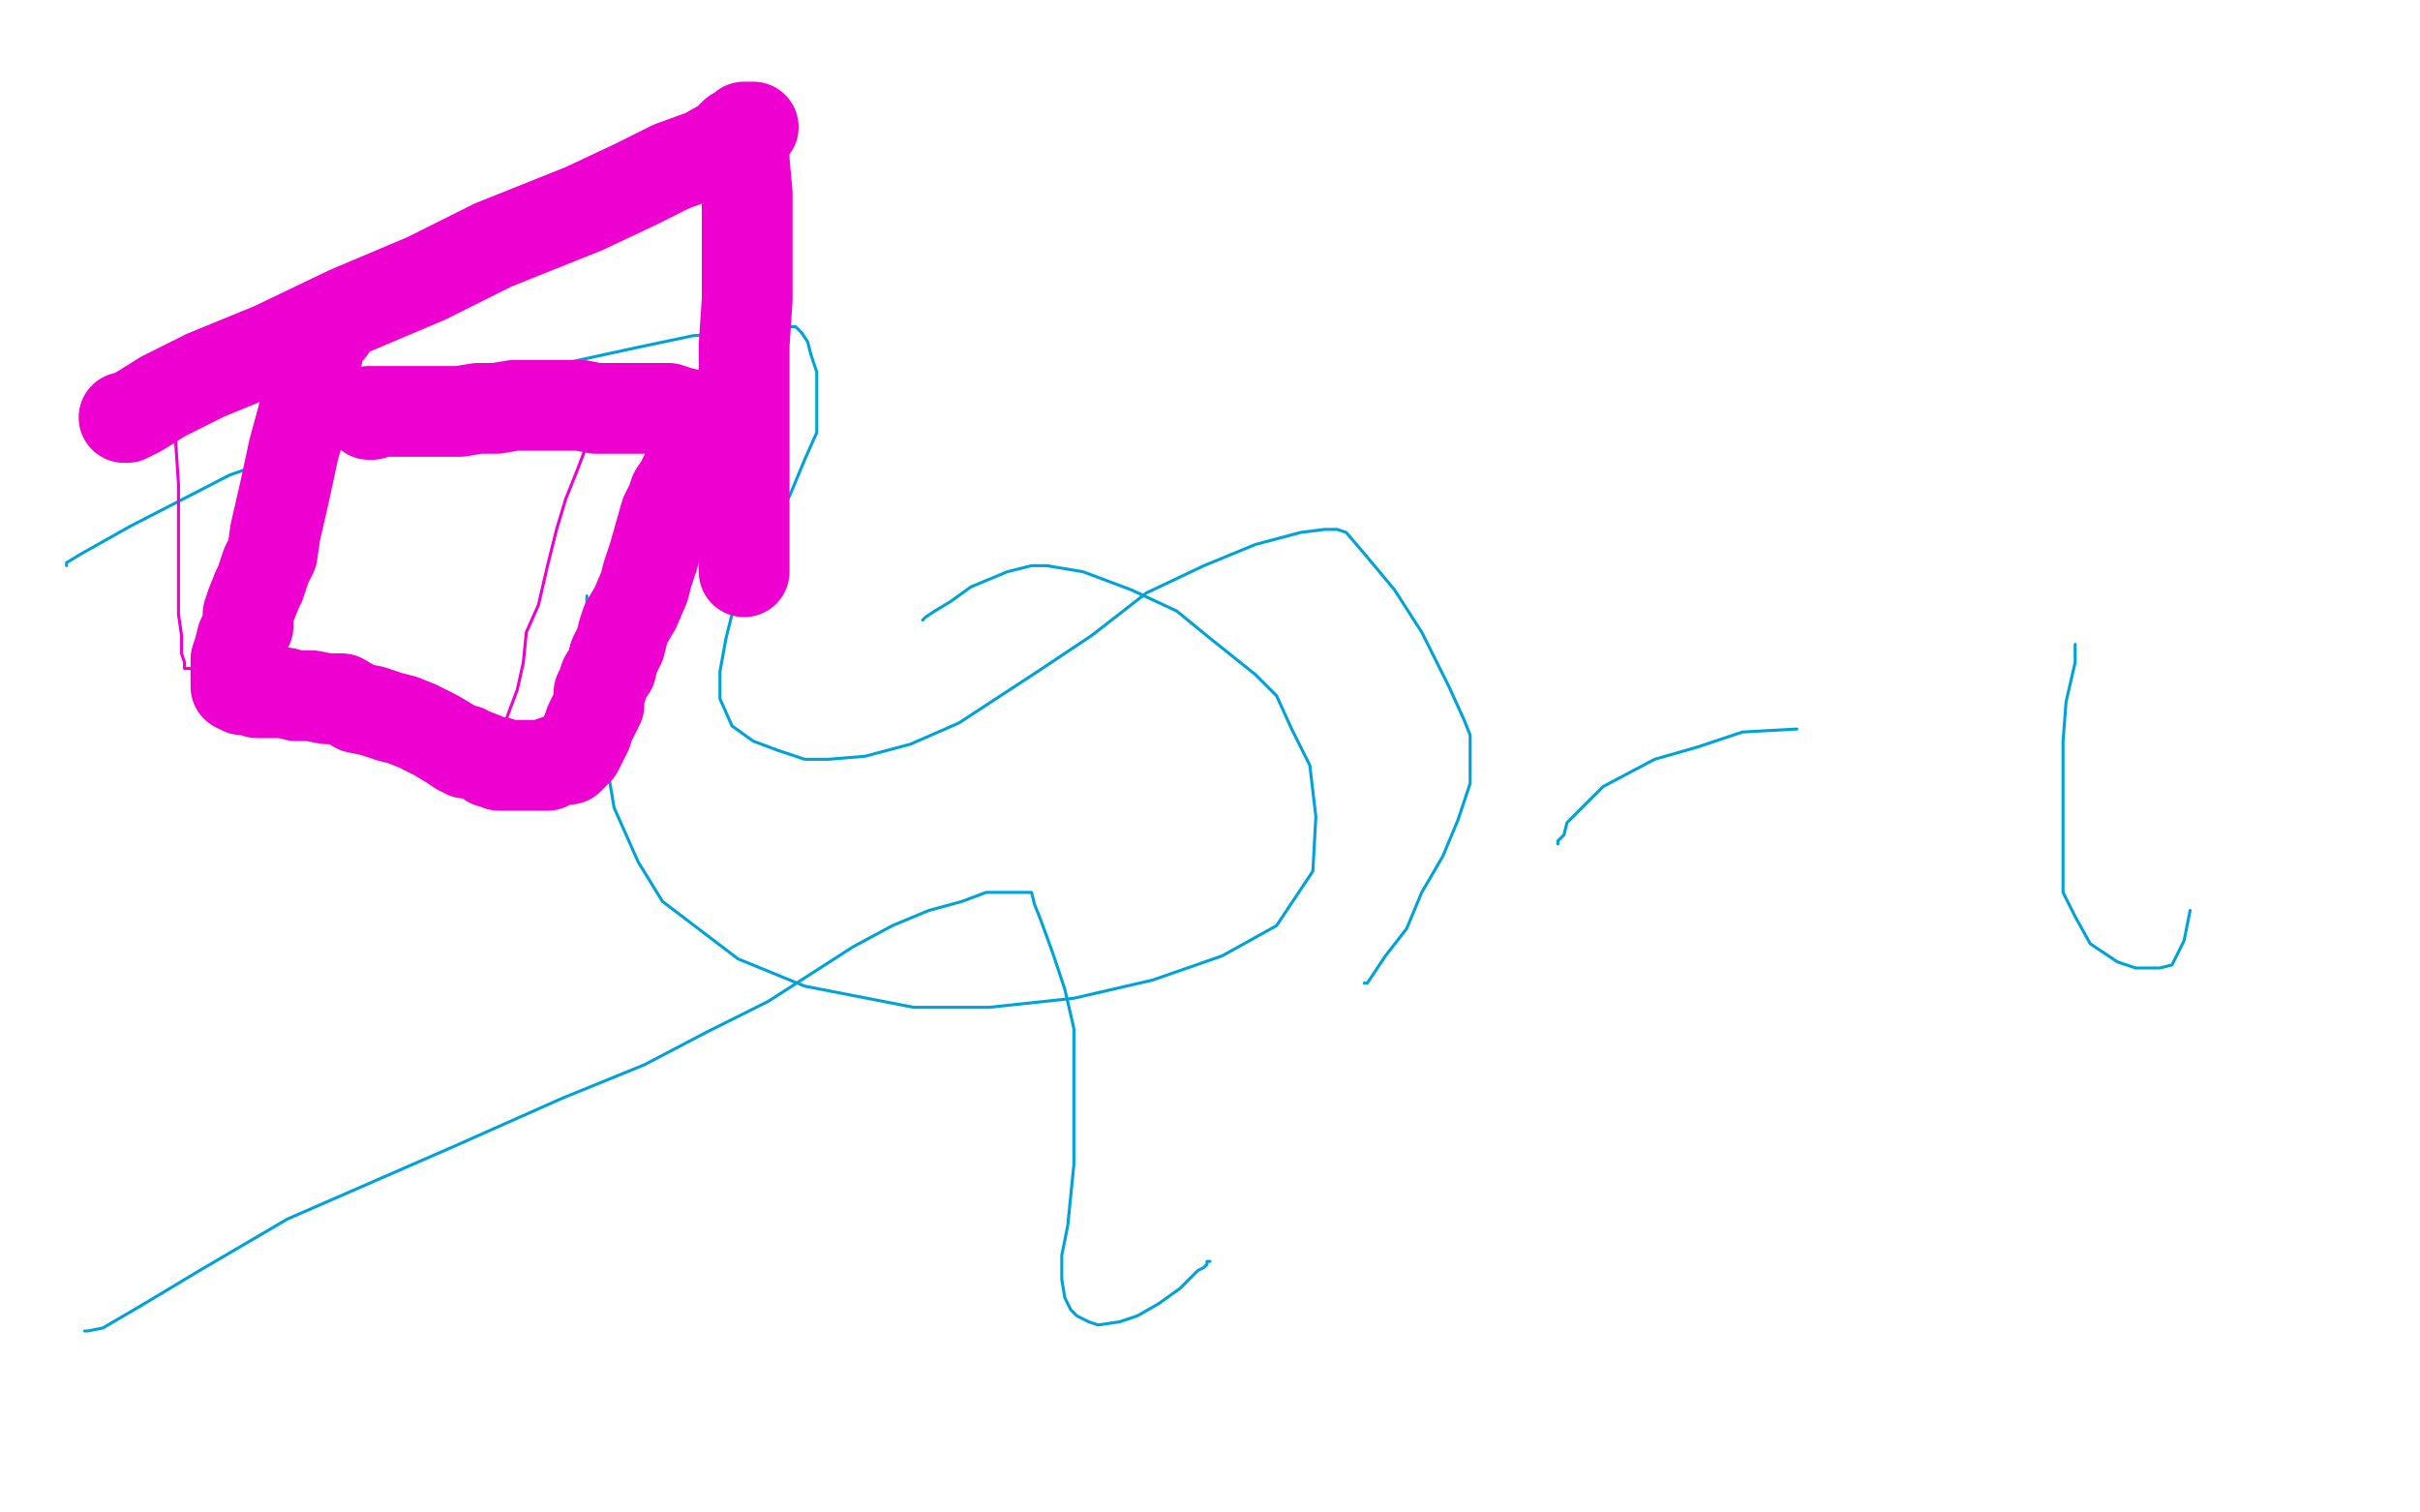 <?xml version="1.0" standalone="no"?>
<!DOCTYPE svg PUBLIC "-//W3C//DTD SVG 1.1//EN"
"http://www.w3.org/Graphics/SVG/1.1/DTD/svg11.dtd">

<svg width="800" height="500" version="1.1" xmlns="http://www.w3.org/2000/svg" xmlns:xlink="http://www.w3.org/1999/xlink" style="stroke-antialiasing: false"><desc>This SVG has been created on https://colorillo.com/</desc><rect x='0' y='0' width='800' height='500' style='fill: rgb(255,255,255); stroke-width:0' /><polyline points="194,197 194,199 194,199 194,206 194,206 196,221 196,221 199,243 199,243 203,267 203,267 211,285 211,285 219,298 219,298 244,317 266,326 302,333 327,333 355,330 381,324 404,316 422,306 434,288 435,270 433,253 427,241 422,230 415,223 400,211 389,202 374,195 358,189 346,187 341,187 333,189 321,194 314,199 309,202 306,204 305,205" style="fill: none; stroke: #00a3d9; stroke-width: 1; stroke-linejoin: round; stroke-linecap: round; stroke-antialiasing: false; stroke-antialias: 0; opacity: 1.0"/>
<polyline points="686,213 686,219 686,219 683,232 683,232 682,245 682,245 682,255 682,255 682,271 682,271 682,286 682,286 682,295 682,295 686,303 691,312 700,318 706,320 714,320 718,319 722,311 724,301" style="fill: none; stroke: #00a3d9; stroke-width: 1; stroke-linejoin: round; stroke-linecap: round; stroke-antialiasing: false; stroke-antialias: 0; opacity: 1.0"/>
<polyline points="594,241 576,242 576,242 561,247 561,247 547,251 547,251 530,260 530,260 523,267 523,267 518,272 518,272 517,276 517,276 515,278 515,279" style="fill: none; stroke: #00a3d9; stroke-width: 1; stroke-linejoin: round; stroke-linecap: round; stroke-antialiasing: false; stroke-antialias: 0; opacity: 1.0"/>
<polyline points="28,440 29,440 29,440 34,439 34,439 46,432 46,432 66,420 66,420 95,403 95,403 150,379 150,379 186,363 186,363 213,352 234,341 254,331 268,322 282,313 295,306 307,301 318,298 326,295 333,295 339,295 340,295 341,295 342,299 344,304 348,315 352,327 355,340 355,349 355,359 355,371 355,385 353,405 351,415 351,423 352,429 354,433 356,435 360,437 363,438 370,437 376,435 383,431 390,426 396,420 398,419 399,418 399,417 400,417" style="fill: none; stroke: #00a3d9; stroke-width: 1; stroke-linejoin: round; stroke-linecap: round; stroke-antialiasing: false; stroke-antialias: 0; opacity: 1.0"/>
<polyline points="22,187 22,186 22,186 27,183 27,183 43,174 43,174 76,157 76,157 105,147 105,147 134,138 134,138 161,127 161,127 187,120 210,115 229,111 243,110 254,108 260,108 263,108 265,110 267,113 268,117 270,123 270,126 270,130 270,135 270,143 266,152 261,164 255,174 250,183 243,199 240,211 238,222 238,231 242,240 249,245 257,248 266,251 274,251 286,250 301,246 317,239 343,222 361,210 379,196 398,187 415,180 430,176 438,175 442,175 445,176 451,183 461,195 470,209 479,227 484,238 486,243 486,250 486,259 482,271 477,283 470,295 465,307 458,316 454,322 452,325 451,325" style="fill: none; stroke: #00a3d9; stroke-width: 1; stroke-linejoin: round; stroke-linecap: round; stroke-antialiasing: false; stroke-antialias: 0; opacity: 1.0"/>
<polyline points="57,115 58,119 58,119 58,132 58,132 58,145 58,145 59,160 59,160 59,179 59,179 59,187 59,187 59,193 59,193 59,199 59,203 60,210 60,216 61,219 61,221 63,221 71,224 80,227 94,232 112,237 129,243 145,248 154,250 160,251 162,251 163,249 165,245 166,242 168,236 171,228 173,219 174,209 178,200 181,187 184,175 187,165 191,155 194,147 198,142 198,139 198,137 199,135 199,133 199,132 199,131 196,131 194,131 190,130 185,130 180,130 176,130 170,130 162,130 154,130 136,130 125,128 113,127 103,125 98,125 95,124 94,124 93,124 92,124 90,125 86,126 82,126 78,126 73,126 72,126 71,126 70,126 69,126 68,126" style="fill: none; stroke: #ed00d0; stroke-width: 1; stroke-linejoin: round; stroke-linecap: round; stroke-antialiasing: false; stroke-antialias: 0; opacity: 1.0"/>
<polyline points="41,138 42,138 42,138 46,136 46,136 54,131 54,131 68,124 68,124 90,115 90,115 115,103 115,103 141,92 141,92 163,81 193,69 210,61 222,55 233,51 240,47 243,44 246,43 246,42 248,42 249,42 246,42 246,43 246,47 246,53 247,64 247,81 247,99 246,114 246,123 246,131 246,145 246,156 246,163 246,171 246,178 246,183 246,187 246,188 246,189" style="fill: none; stroke: #ed00d0; stroke-width: 30; stroke-linejoin: round; stroke-linecap: round; stroke-antialiasing: false; stroke-antialias: 0; opacity: 1.0"/>
<polyline points="109,109 108,109 108,109 106,112 106,112 105,117 105,117 103,123 103,123 102,130 102,130 100,138 100,138 97,149 97,149 94,163 91,176 90,183 88,187 86,193 85,195 83,200 82,203 82,207 80,211 79,215 78,218 78,221 78,223 78,224 78,226 78,227 80,228 82,228 85,229 87,229 90,229 94,229 98,230 103,230 108,231 113,231 118,234 123,235 129,237 133,238 138,240 144,243 149,246 152,248 154,248 154,249 156,249 161,251 162,252 164,252 165,252 165,253 166,253 167,253 170,253 171,253 174,253 175,253 178,253 180,253 181,253 182,252 185,251 186,251 187,251 188,251 189,250 190,249 191,248 192,246 194,242 195,239 197,235 198,233 198,229 199,227 200,224 202,221 203,217 205,213 206,209 207,206 210,201 213,194 214,190 216,184 218,177 220,170 222,166 223,163 225,160 226,159 226,158 227,156 231,153 235,149 238,147 241,146 242,144 243,143 244,143 245,142 243,141 241,140 238,139 236,139 233,138 232,138 228,137 224,136 221,135 216,135 212,135 208,135 203,135 197,135 192,134 186,134 182,134 177,134 170,134 164,135 158,135 152,136 146,136 140,136 134,136 130,136 128,136 126,136 123,136 123,137 122,137 122,136" style="fill: none; stroke: #ed00d0; stroke-width: 30; stroke-linejoin: round; stroke-linecap: round; stroke-antialiasing: false; stroke-antialias: 0; opacity: 1.0"/>
</svg>
